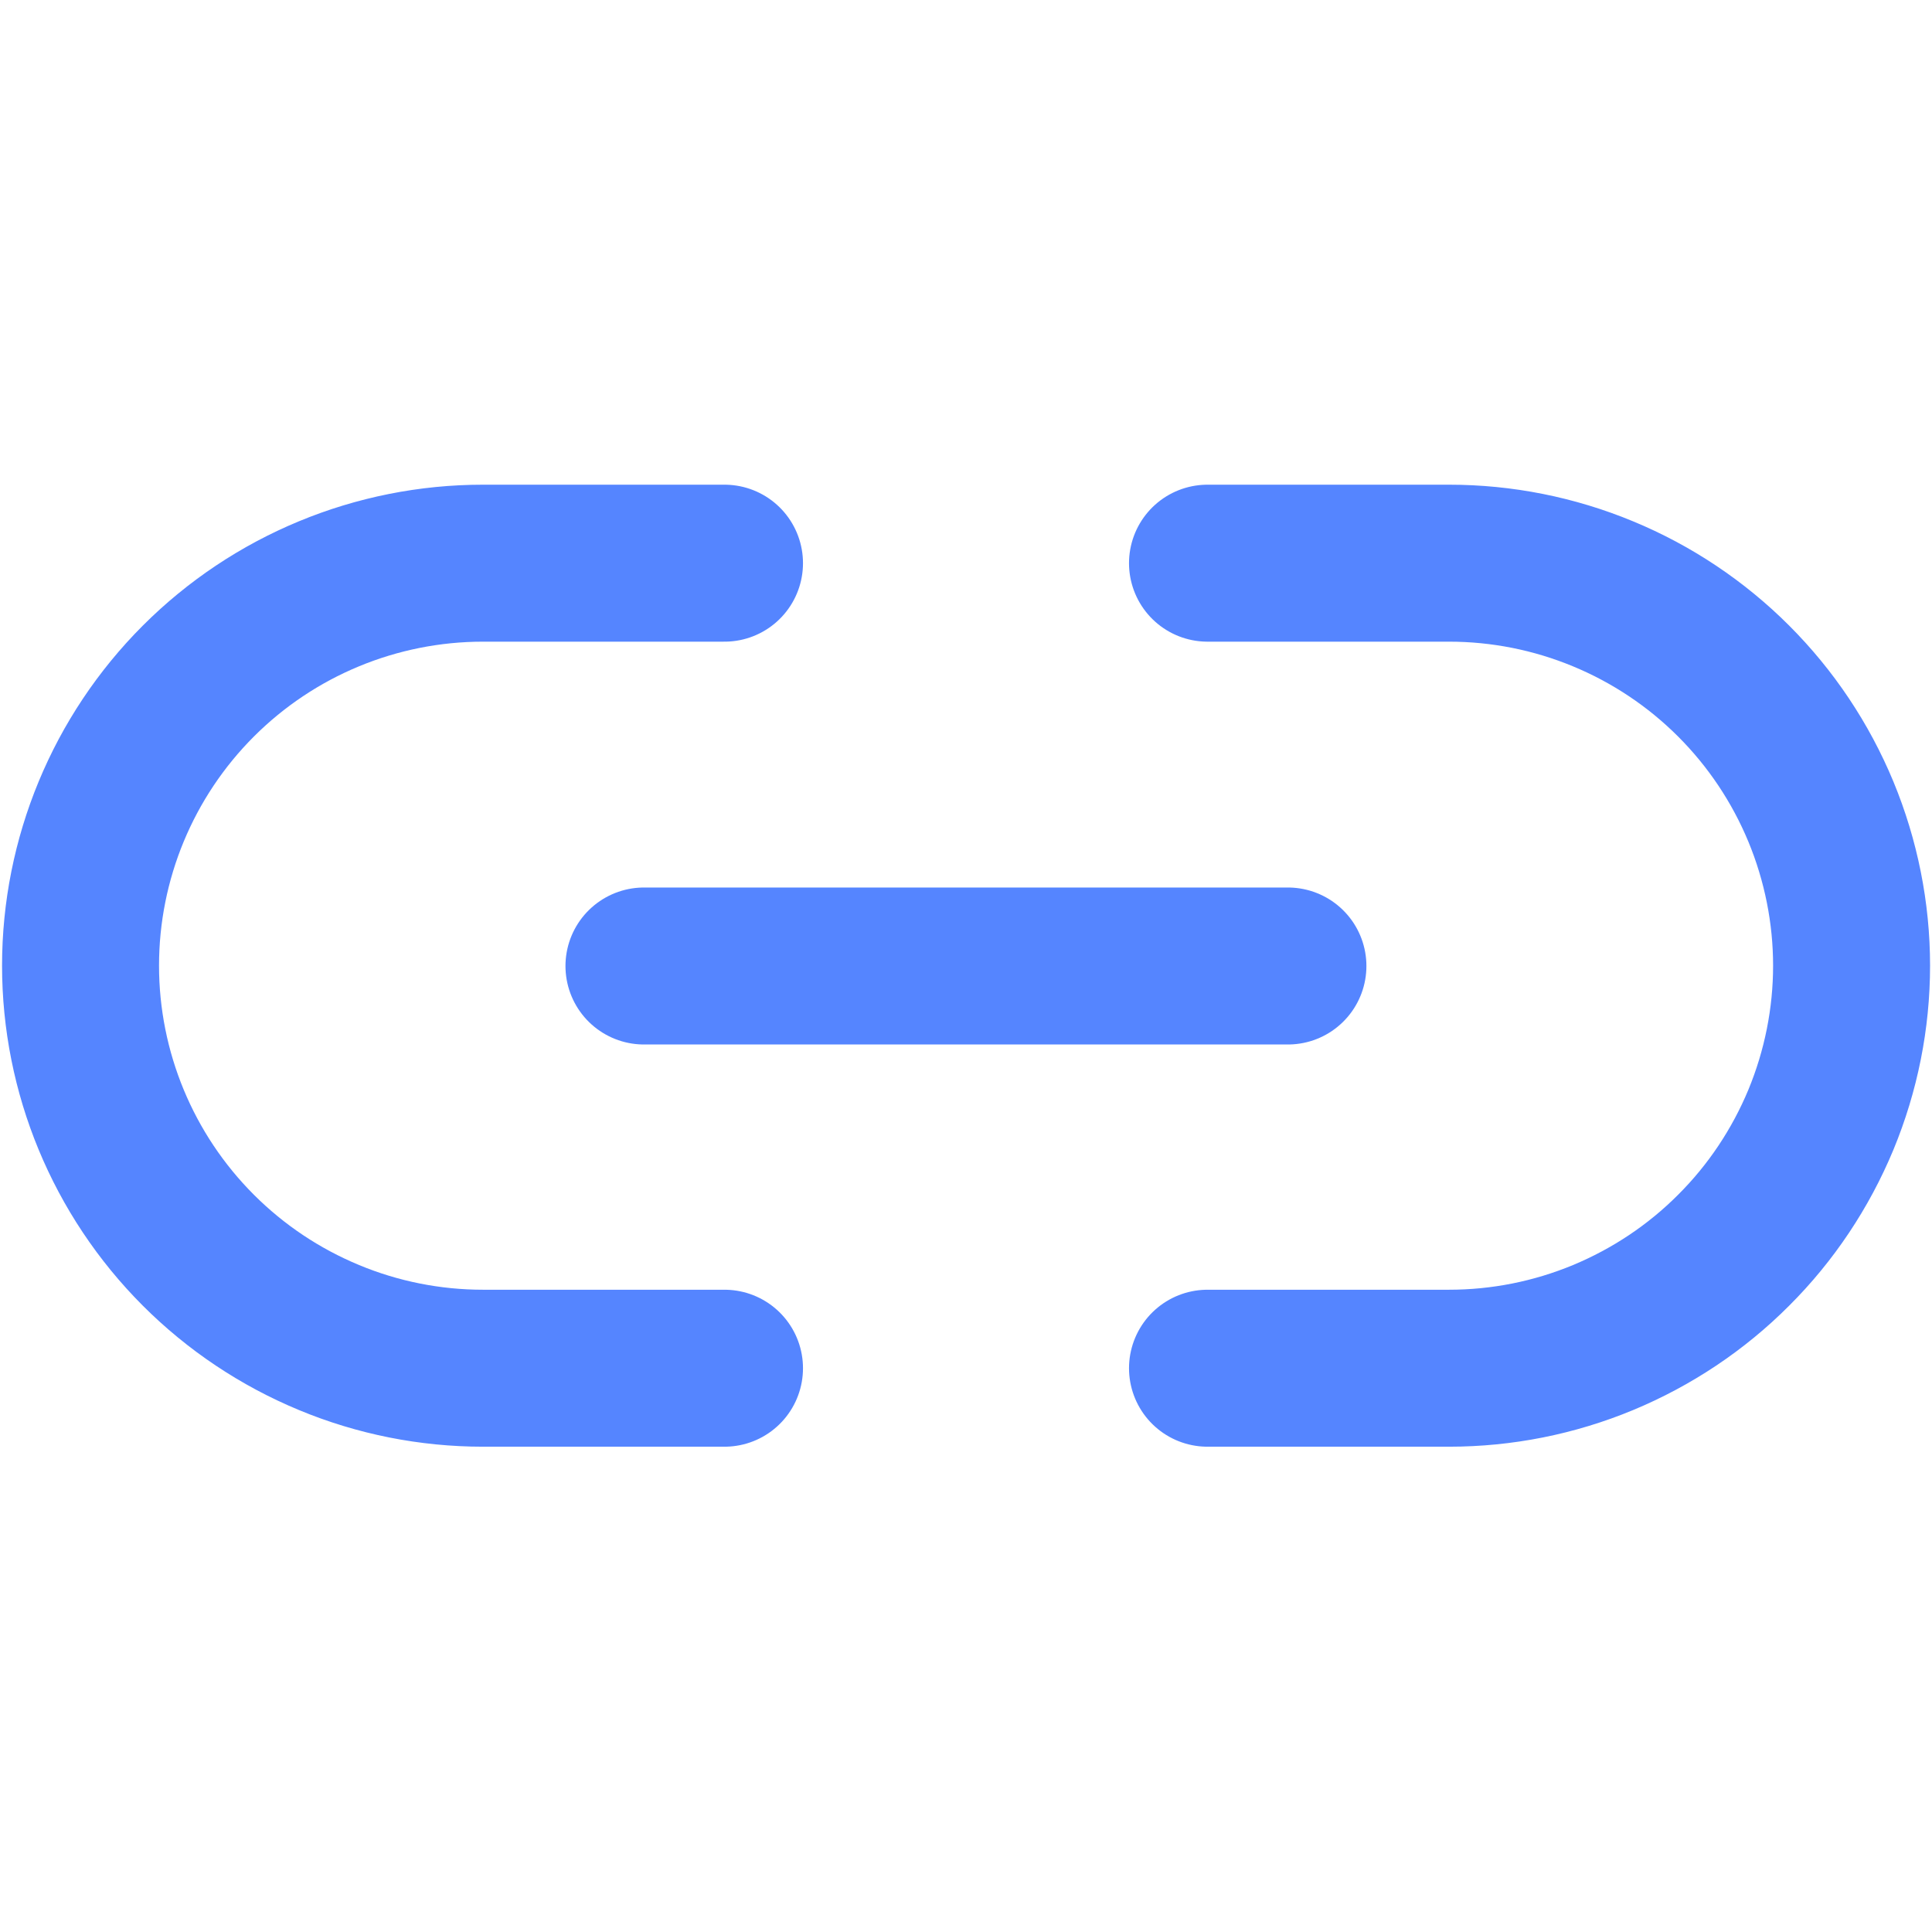 <svg width="16" height="16" viewBox="0 0 16 16" fill="none" xmlns="http://www.w3.org/2000/svg">
<path d="M10 4.664H12C12.438 4.664 12.871 4.75 13.276 4.918C13.68 5.085 14.048 5.331 14.357 5.64C14.667 5.95 14.912 6.317 15.08 6.722C15.247 7.126 15.334 7.56 15.334 7.997C15.334 8.435 15.247 8.869 15.08 9.273C14.912 9.677 14.667 10.045 14.357 10.354C14.048 10.664 13.68 10.909 13.276 11.077C12.871 11.245 12.438 11.331 12 11.331H10M6 11.331H4C3.563 11.331 3.129 11.245 2.725 11.077C2.32 10.909 1.953 10.664 1.643 10.354C1.018 9.729 0.667 8.881 0.667 7.997C0.667 7.113 1.018 6.265 1.643 5.64C2.268 5.015 3.116 4.664 4 4.664H6" stroke="#5585FF" stroke-width="1.3" stroke-linecap="round" stroke-linejoin="round"/>
<path d="M5.333 8H10.666" stroke="#5585FF" stroke-width="1.3" stroke-linecap="round" stroke-linejoin="round"/>
</svg>

